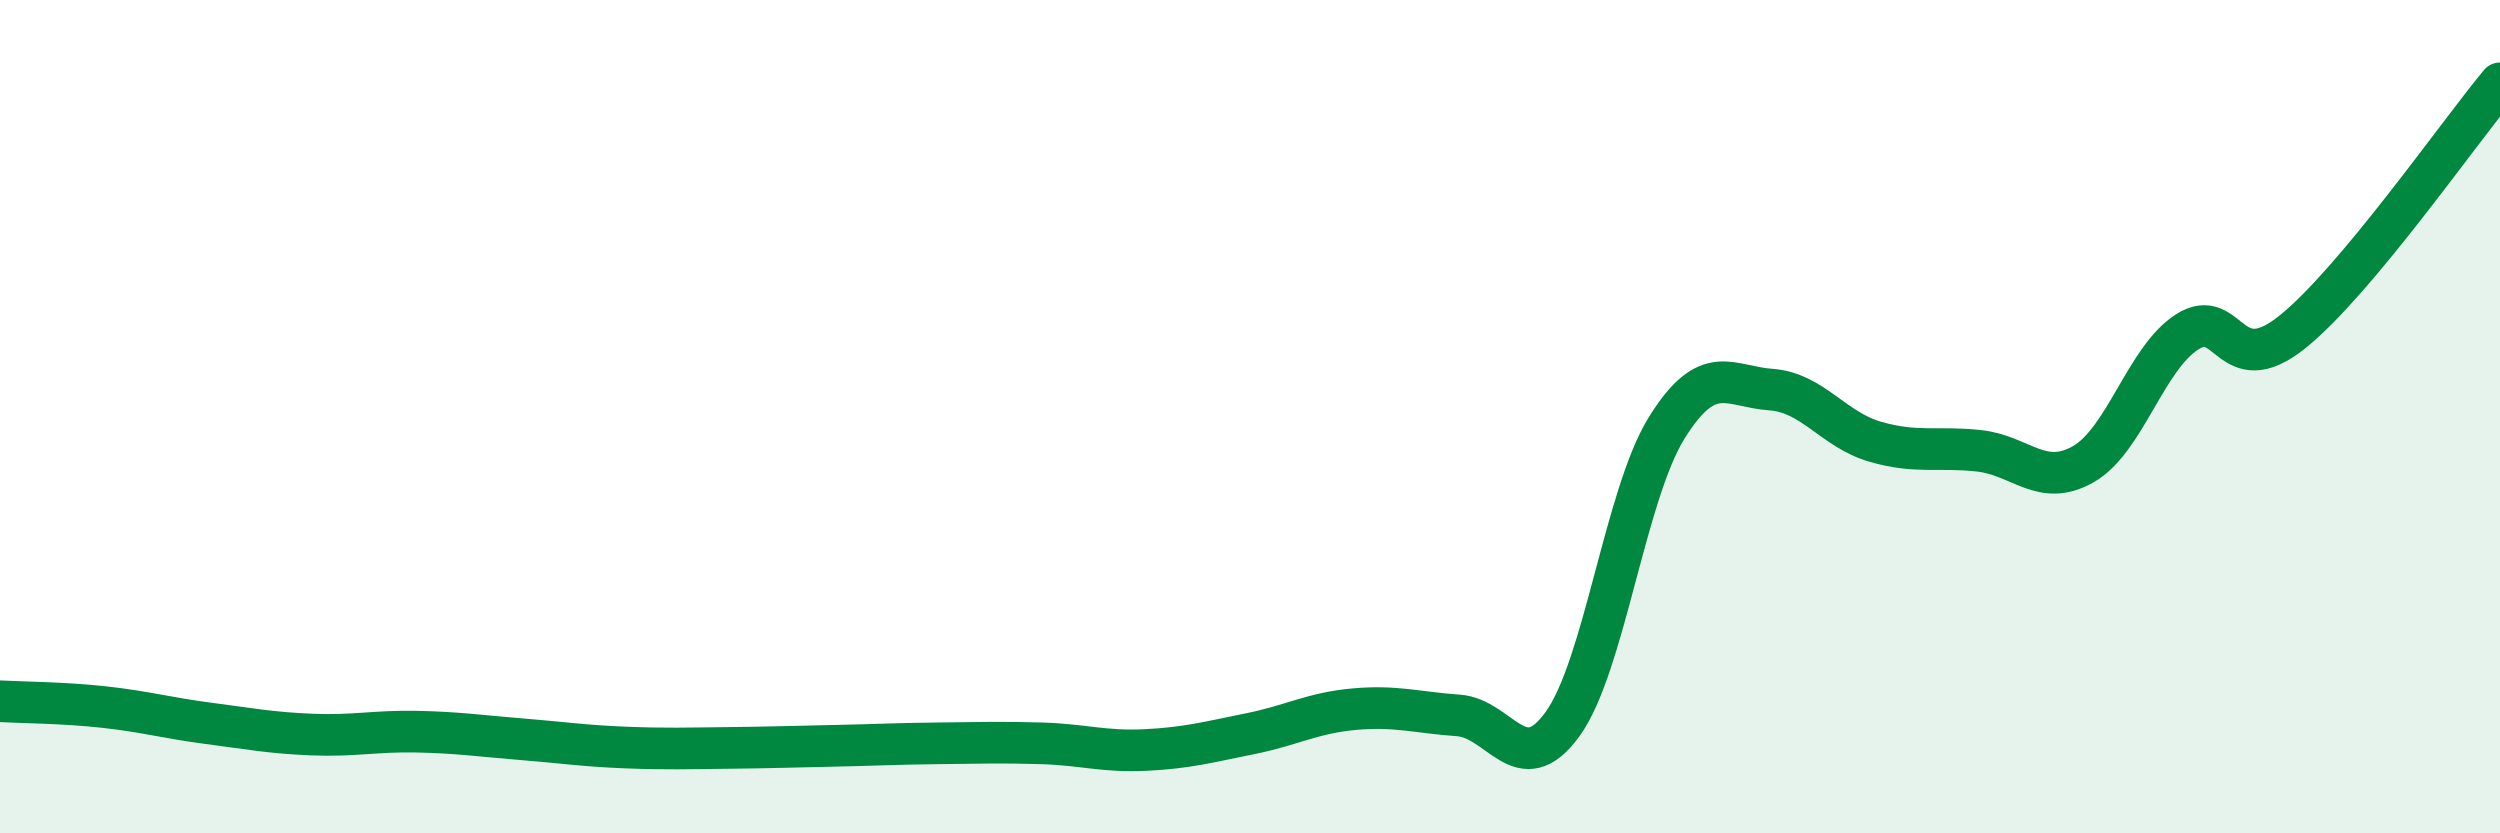 
    <svg width="60" height="20" viewBox="0 0 60 20" xmlns="http://www.w3.org/2000/svg">
      <path
        d="M 0,16.83 C 0.5,16.86 1.5,16.86 2.5,16.97 C 3.5,17.08 4,17.23 5,17.36 C 6,17.49 6.5,17.59 7.5,17.63 C 8.5,17.67 9,17.54 10,17.56 C 11,17.58 11.5,17.66 12.5,17.74 C 13.5,17.82 14,17.9 15,17.94 C 16,17.98 16.5,17.96 17.5,17.95 C 18.5,17.94 19,17.92 20,17.9 C 21,17.88 21.5,17.85 22.5,17.84 C 23.5,17.83 24,17.81 25,17.84 C 26,17.87 26.5,18.05 27.5,18 C 28.5,17.95 29,17.81 30,17.61 C 31,17.41 31.5,17.11 32.5,17.02 C 33.5,16.93 34,17.1 35,17.17 C 36,17.24 36.5,18.76 37.5,17.38 C 38.5,16 39,11.88 40,10.27 C 41,8.66 41.5,9.28 42.5,9.35 C 43.5,9.42 44,10.31 45,10.6 C 46,10.89 46.5,10.71 47.5,10.82 C 48.5,10.93 49,11.71 50,11.14 C 51,10.57 51.5,8.59 52.5,7.96 C 53.5,7.33 53.5,9.17 55,7.98 C 56.5,6.79 59,3.2 60,2L60 20L0 20Z"
        fill="#008740"
        opacity="0.1"
        stroke-linecap="round"
        stroke-linejoin="round"
      />
      <path
        d="M 0,16.83 C 0.5,16.86 1.5,16.86 2.5,16.97 C 3.5,17.08 4,17.23 5,17.36 C 6,17.49 6.5,17.59 7.5,17.63 C 8.5,17.67 9,17.54 10,17.56 C 11,17.58 11.5,17.66 12.5,17.74 C 13.5,17.82 14,17.9 15,17.94 C 16,17.98 16.5,17.96 17.5,17.95 C 18.5,17.94 19,17.92 20,17.9 C 21,17.88 21.5,17.85 22.5,17.84 C 23.5,17.83 24,17.81 25,17.84 C 26,17.87 26.5,18.05 27.5,18 C 28.5,17.95 29,17.81 30,17.61 C 31,17.41 31.5,17.11 32.5,17.02 C 33.5,16.93 34,17.1 35,17.17 C 36,17.24 36.5,18.76 37.5,17.38 C 38.5,16 39,11.88 40,10.27 C 41,8.66 41.5,9.28 42.5,9.35 C 43.5,9.42 44,10.31 45,10.6 C 46,10.89 46.5,10.71 47.5,10.82 C 48.5,10.93 49,11.71 50,11.14 C 51,10.57 51.5,8.59 52.5,7.96 C 53.5,7.33 53.5,9.17 55,7.98 C 56.5,6.79 59,3.2 60,2"
        stroke="#008740"
        stroke-width="1"
        fill="none"
        stroke-linecap="round"
        stroke-linejoin="round"
      />
    </svg>
  